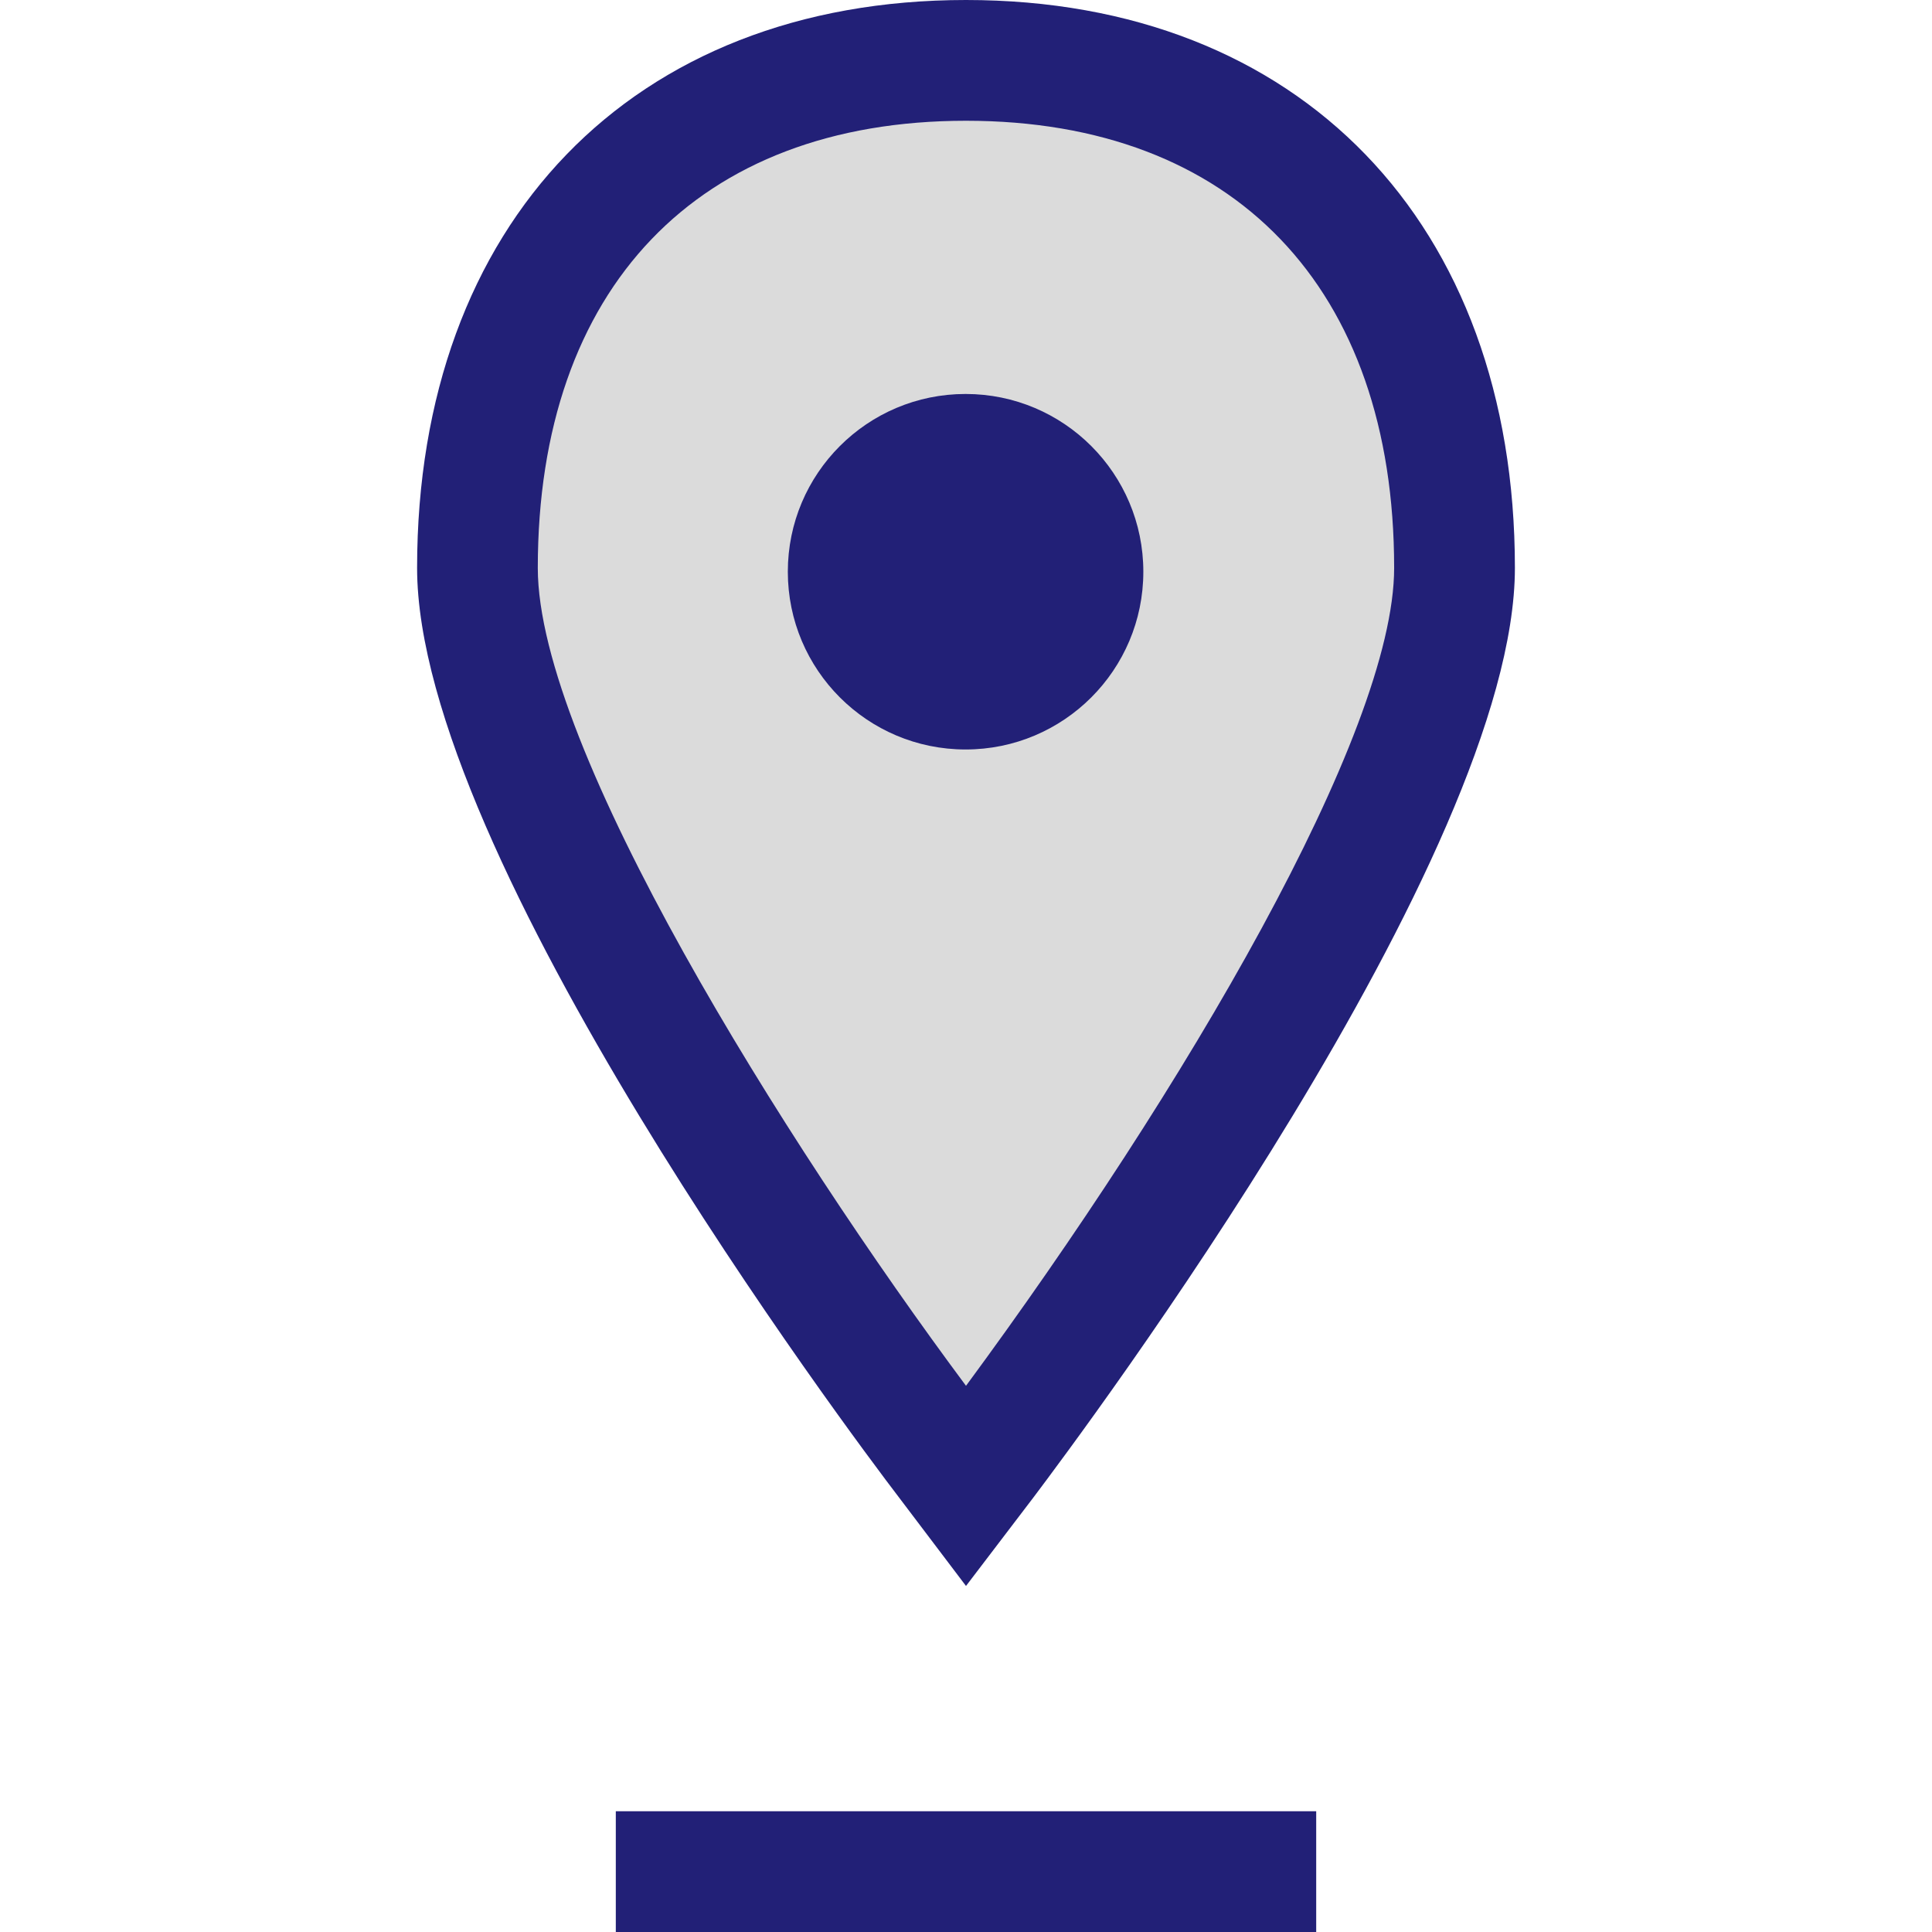 <?xml version="1.0" encoding="iso-8859-1"?>
<!-- Uploaded to: SVG Repo, www.svgrepo.com, Generator: SVG Repo Mixer Tools -->
<svg version="1.1" id="Layer_1" xmlns="http://www.w3.org/2000/svg" xmlns:xlink="http://www.w3.org/1999/xlink" 
	 viewBox="0 0 511.968 511.968" xml:space="preserve">
<path style="fill:#DBDBDB;" d="M250.944,387.12c-43.056-56.4-124.416-178.32-124.416-236.624C126.528,67.536,176.144,16,255.984,16
	c79.856,0,129.472,51.536,129.472,134.48c0,52.864-66.992,160.512-124.336,236.656l-5.072,6.672L250.944,387.12z"/>
<g>
	<path style="fill:#222077;" d="M255.984,32c71.04,0,113.456,44.304,113.456,118.496c0,43.84-55.84,138.608-113.456,216.736
		c-48.256-64.896-113.472-169.04-113.472-216.736C142.528,76.304,184.944,32,255.984,32 M255.984,0
		c-88.4,0-145.456,59.072-145.456,150.496c0,76.192,114.576,229.152,127.664,246.272l17.792,23.504l17.904-23.504
		c12.976-17.232,127.552-170.192,127.552-246.272C401.44,59.072,344.384,0,255.984,0L255.984,0z"/>
	<circle style="fill:#222077;" cx="255.872" cy="151.504" r="47.104"/>
	<rect x="163.184" y="479.968" style="fill:#222077;" width="185.6" height="32"/>
</g>
</svg>